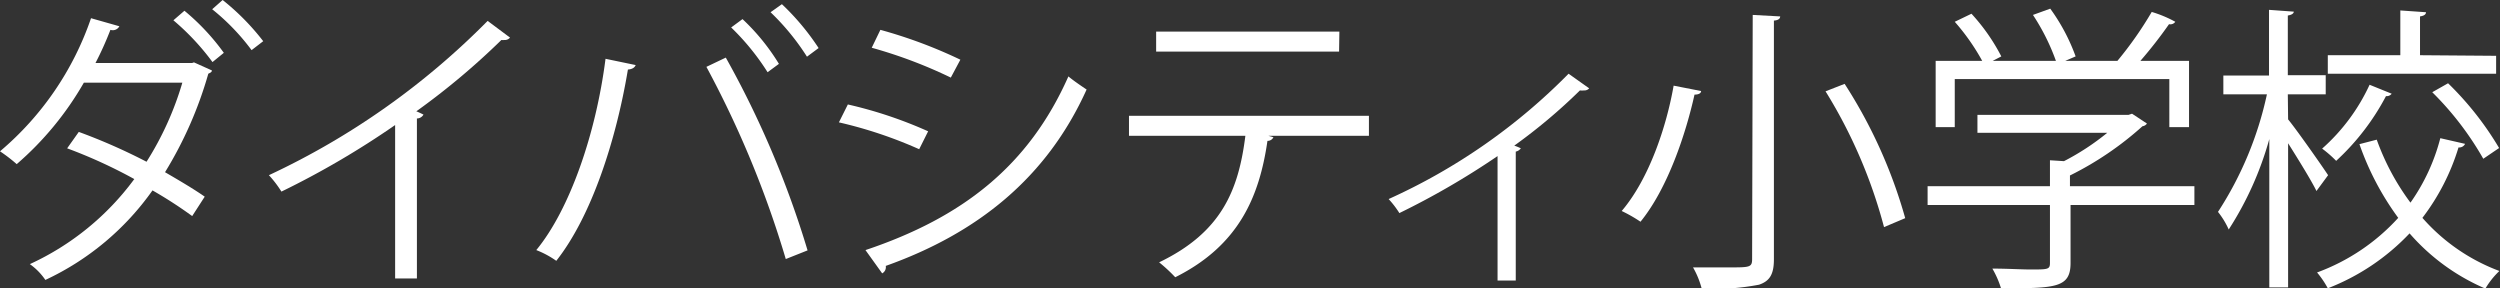 <svg xmlns="http://www.w3.org/2000/svg" viewBox="0 0 167.54 19.32"><rect x="0" y="0" width="167.54" height="19.32" fill="#333333" stroke="none"/><defs><style>.cls-1{fill:#fff;}</style></defs><g id="Layer_2" data-name="Layer 2"><g id="text_01"><g id="top_txt21"><path class="cls-1" d="M14.2,4.72c0,.12-.12.16-.24.22a26.4,26.4,0,0,1-2.9,6.6c.86.5,1.92,1.12,2.66,1.64l-.84,1.3a29,29,0,0,0-2.66-1.72,18.22,18.22,0,0,1-7.18,6A4.19,4.19,0,0,0,2,17.7,18,18,0,0,0,9,12,33.33,33.33,0,0,0,4.5,9.94l.78-1.1a38.86,38.86,0,0,1,4.54,2,20.82,20.82,0,0,0,2.4-5.3H5.62A21,21,0,0,1,1.12,11,10.48,10.48,0,0,0,0,10.14,20.24,20.24,0,0,0,6.1,1.22L8,1.76A.5.5,0,0,1,7.4,2a21.91,21.91,0,0,1-1,2.22h6.48L13,4.18Zm-1.84-4A15.15,15.15,0,0,1,15,3.54l-.76.62a16.27,16.27,0,0,0-2.62-2.8ZM14.92,0a16.07,16.07,0,0,1,2.72,2.76l-.78.6A14.78,14.78,0,0,0,14.22.62Z"/><path class="cls-1" d="M34.18,2.52a.45.45,0,0,1-.38.16.75.75,0,0,1-.2,0,48.64,48.64,0,0,1-5.7,4.78c.16.06.4.18.48.22a.51.51,0,0,1-.44.26V18.66H26.48V8.38a57.58,57.58,0,0,1-7.62,4.46,7.28,7.28,0,0,0-.84-1.1A50.76,50.76,0,0,0,32.68,1.4Z"/><path class="cls-1" d="M42.6,4.36c-.06.16-.22.28-.52.3-.8,4.8-2.46,9.86-4.8,12.82a6.15,6.15,0,0,0-1.34-.72c2.24-2.72,4-7.8,4.64-12.82Zm10.06,13A67.62,67.62,0,0,0,47.34,4.48l1.3-.62a64.37,64.37,0,0,1,5.48,12.92ZM49.76,1.28a14.3,14.3,0,0,1,2.44,3l-.76.56a16.13,16.13,0,0,0-2.44-3Zm2.64-1a16.41,16.41,0,0,1,2.46,2.94l-.78.58A16,16,0,0,0,51.64.82Z"/><path class="cls-1" d="M56.82,7a28.72,28.72,0,0,1,5.38,1.8L61.6,10A29.18,29.18,0,0,0,56.22,8.2ZM58,16.76c6.5-2.18,10.94-5.64,13.6-11.64.3.26.92.68,1.22.88-2.68,5.94-7.34,9.64-13.46,11.82a.47.47,0,0,1-.24.5ZM59,2a32,32,0,0,1,5.36,2L63.72,5.2a31.48,31.48,0,0,0-5.3-2Z"/><path class="cls-1" d="M91.74,9.1H85l.34.1a.43.43,0,0,1-.4.24c-.54,3.72-1.9,7-6.18,9.14a10.63,10.63,0,0,0-1.08-1c4.16-2,5.32-4.8,5.78-8.48H75.66V7.76H91.74Zm-2-5.64H77.48V2.12H89.76Z"/><path class="cls-1" d="M106.5,5.92a.41.41,0,0,1-.34.14,1.35,1.35,0,0,1-.28,0,37.14,37.14,0,0,1-4.4,3.7,3.33,3.33,0,0,1,.44.18.56.56,0,0,1-.34.22V18.8h-1.22V10.46a52.27,52.27,0,0,1-6.58,3.82,6.19,6.19,0,0,0-.72-.94,40,40,0,0,0,12.06-8.4Z"/><path class="cls-1" d="M114,6.1c0,.16-.18.24-.44.24-.58,2.6-1.78,6.26-3.62,8.52a9.77,9.77,0,0,0-1.26-.72c1.84-2.16,3-5.66,3.48-8.4ZM117.46,1l1.84.1c0,.16-.14.26-.42.28v16c0,1-.28,1.46-1,1.7a15.82,15.82,0,0,1-3.84.26,5.74,5.74,0,0,0-.58-1.42c.9,0,1.76,0,2.4,0,1.4,0,1.56,0,1.56-.56Zm8.8,14.22a33.48,33.48,0,0,0-3.92-9.1l1.28-.5a33,33,0,0,1,4.06,9Z"/><path class="cls-1" d="M147.06,12.48v1.26h-8.3v3.88c0,1.68-1,1.7-4.66,1.7a6.32,6.32,0,0,0-.58-1.32c1,0,1.92.06,2.56.06,1.16,0,1.3,0,1.3-.44V13.74h-8.2V12.48h8.2V10.74l.94.06a16.5,16.5,0,0,0,2.9-1.9h-8.7V7.7h10.12l.24-.08,1,.66a.43.43,0,0,1-.3.18,21.53,21.53,0,0,1-4.86,3.3v.72ZM131,5.3V8.52h-1.28V4.08h3.12A14.46,14.46,0,0,0,131,1.46l1.12-.54a13,13,0,0,1,2,2.86l-.58.3h4.24A14.4,14.4,0,0,0,136.24,1L137.4.58a12.85,12.85,0,0,1,1.7,3.2l-.7.3h3.5A24.41,24.41,0,0,0,144.2.8a8,8,0,0,1,1.58.66.4.4,0,0,1-.42.16,29.89,29.89,0,0,1-1.92,2.46h3.26V8.52h-1.32V5.3Z"/><path class="cls-1" d="M153.34,8c.62.76,2.3,3.16,2.68,3.74l-.78,1.06c-.34-.7-1.22-2.12-1.9-3.2v9.66h-1.26V9.32a22,22,0,0,1-2.72,6.06,5.48,5.48,0,0,0-.72-1.18,23.44,23.44,0,0,0,3.28-7.88H149V5.06h3.06V.66l1.66.12c0,.12-.14.22-.4.26v4h2.54V6.32h-2.54Zm5.94,1.36a16.16,16.16,0,0,0,2.26,4.22,13.2,13.2,0,0,0,2-4.32l1.66.38a.43.43,0,0,1-.44.24,14.89,14.89,0,0,1-2.42,4.72,12.82,12.82,0,0,0,5.16,3.56,5.42,5.42,0,0,0-.94,1.18,14.06,14.06,0,0,1-5.08-3.7A15,15,0,0,1,156,19.32a6.19,6.19,0,0,0-.72-1.06,13.75,13.75,0,0,0,5.44-3.66,18.75,18.75,0,0,1-2.6-4.94Zm1-3.08a.41.41,0,0,1-.38.16,16,16,0,0,1-3.34,4.34,7.67,7.67,0,0,0-.94-.82,12.94,12.94,0,0,0,3.18-4.28Zm7-2.54V4.94H156V3.7h4.86v-3l1.72.12c0,.14-.12.24-.4.28V3.7Zm-.86,6.9A20.52,20.52,0,0,0,163,6.18l1.06-.6a20.85,20.85,0,0,1,3.42,4.34Z"/></g></g></g></svg>